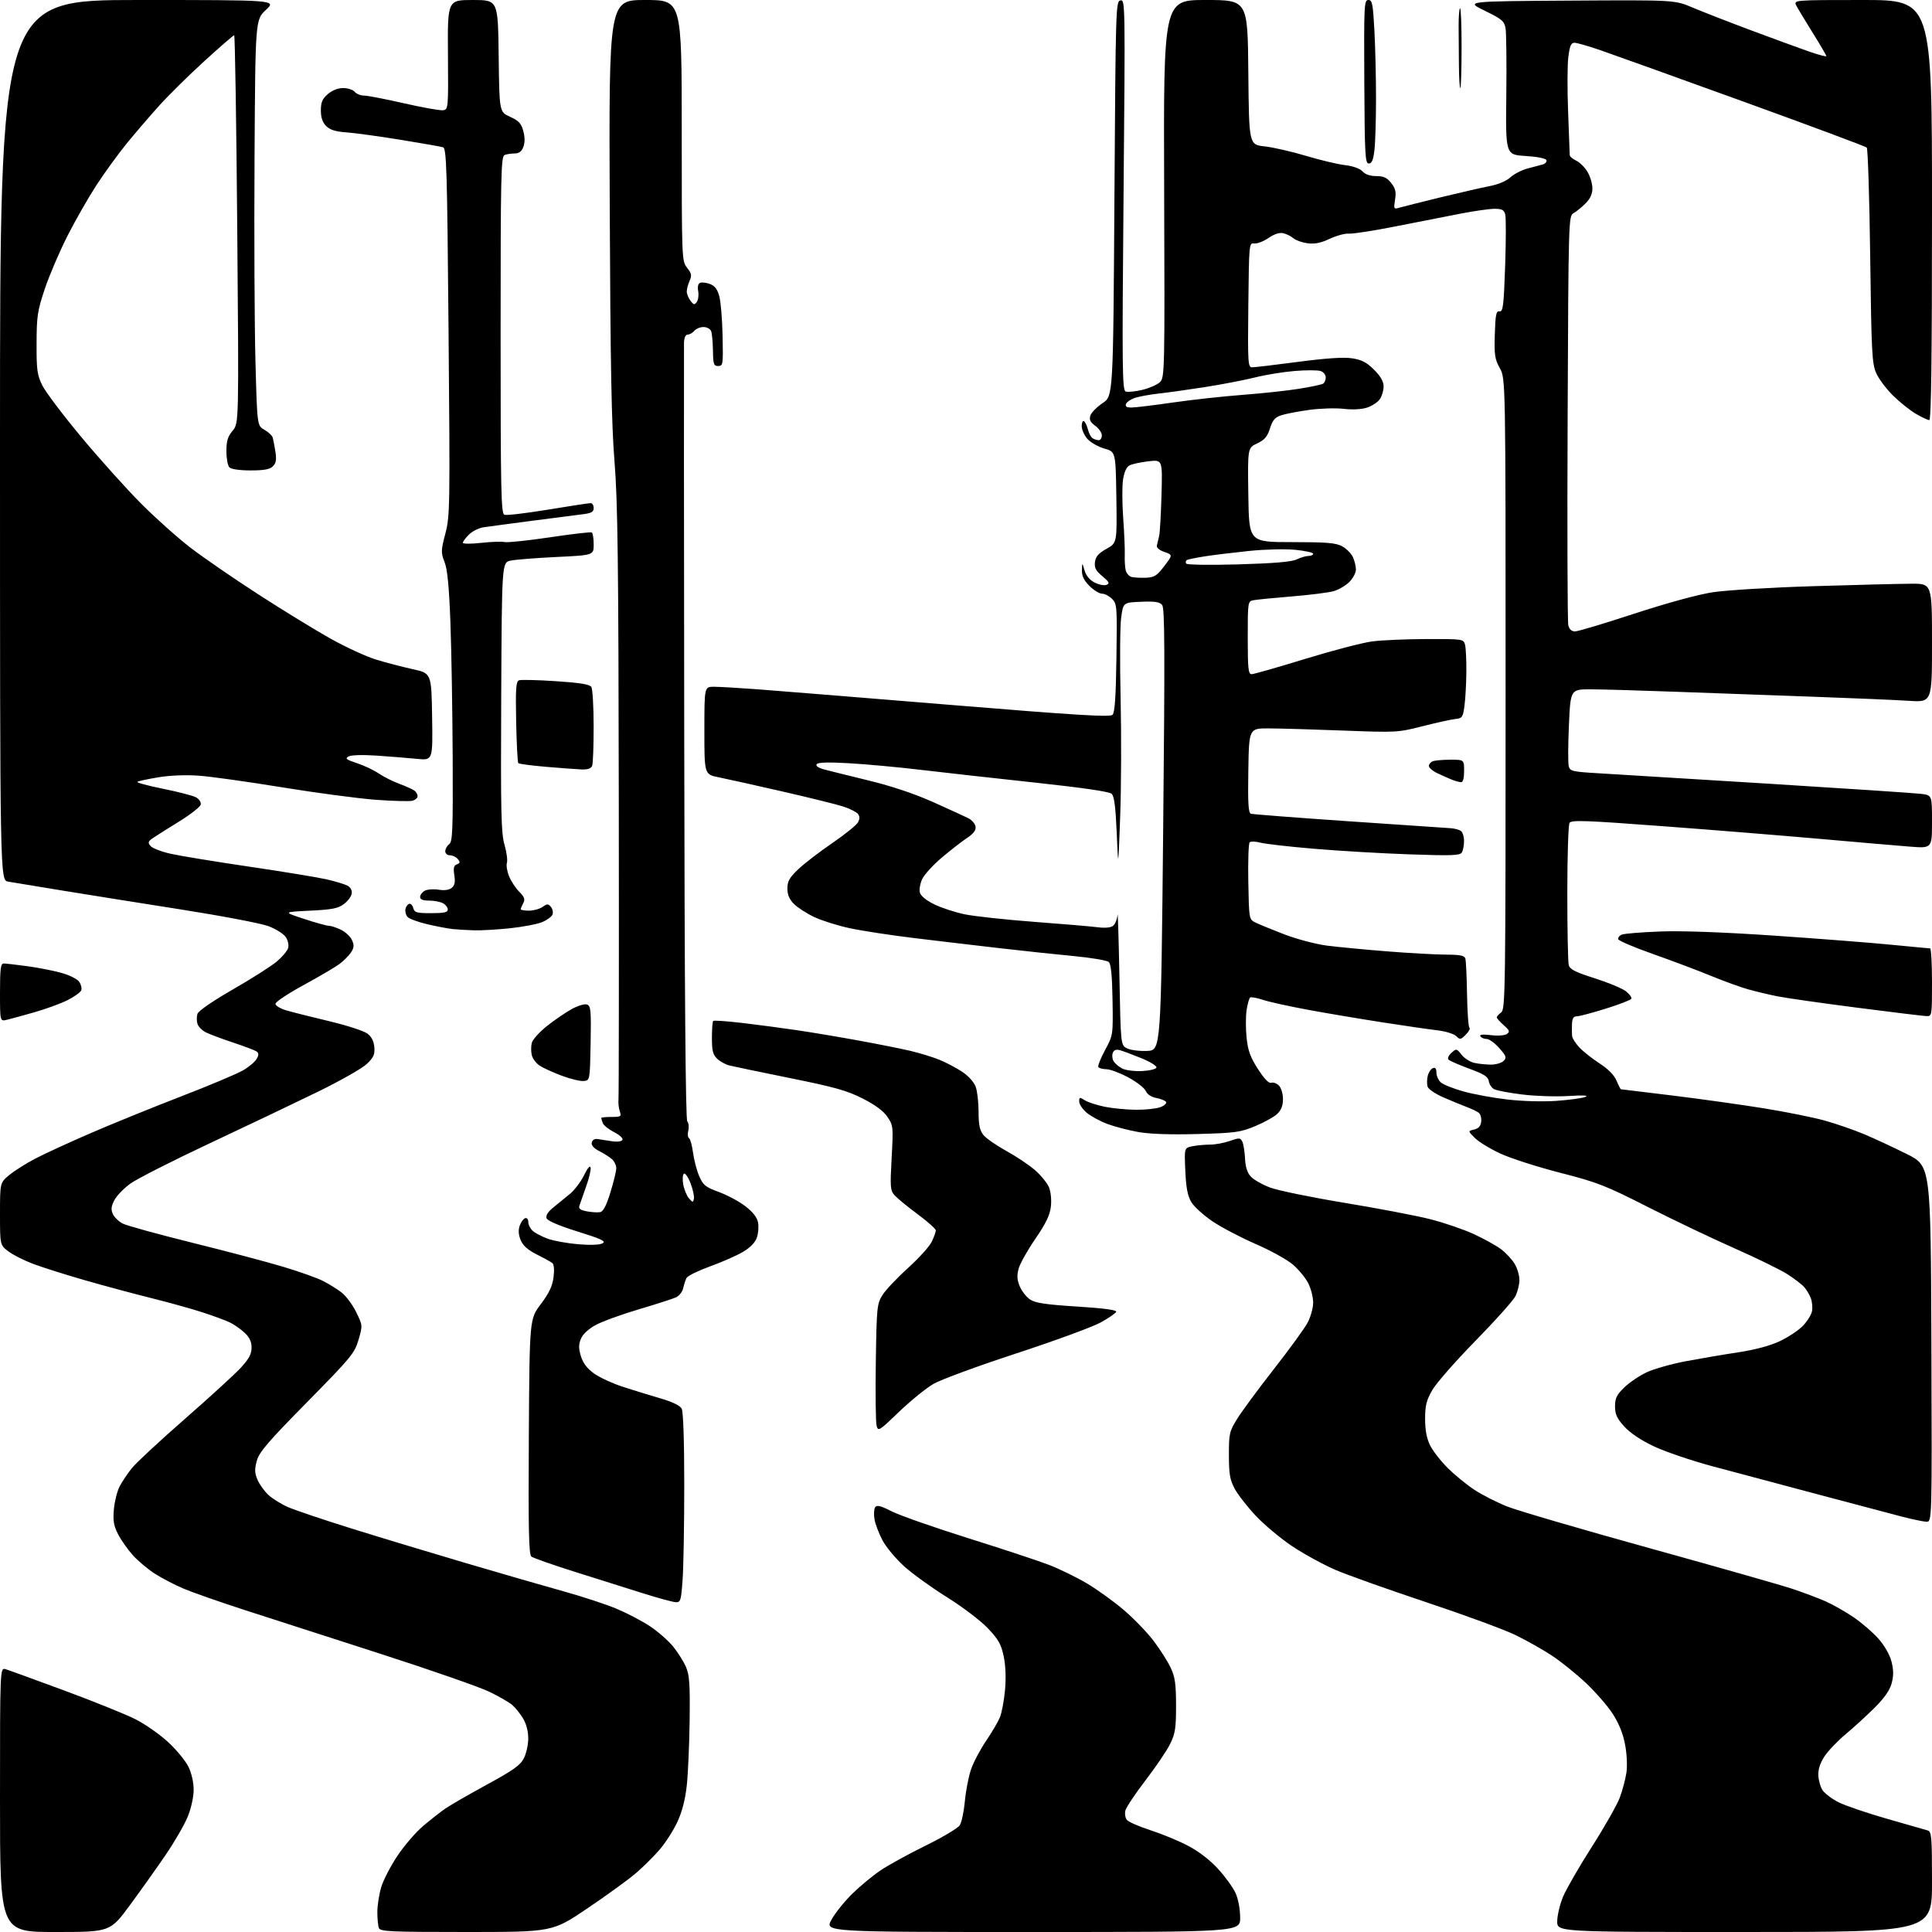 <?xml version="1.0" encoding="UTF-8" standalone="no"?>
<svg 
  version="1.1" 
  xmlns="http://www.w3.org/2000/svg" 
  xmlns:xlink="http://www.w3.org/1999/xlink" 
  xmlns:svg="http://www.w3.org/2000/svg"
  xmlns:rdf="http://www.w3.org/1999/02/22-rdf-syntax-ns#"
  xmlns:cc="http://creativecommons.org/ns#"
  xmlns:dc="http://purl.org/dc/elements/1.1/"
  viewBox="0 0 768 768"
  width="768"
  height="768"
>
<style>svg {background-color: white; }</style>"
<path stroke="none" fill="black" fill-rule="evenodd" d="M21.89,768.00C0.00,768.00 0.00,768.00 0.00,715.43C0.00,662.87 0.00,662.87 2.25,663.54C3.49,663.91 14.02,667.74 25.67,672.05C37.31,676.36 49.98,681.47 53.82,683.41C57.66,685.35 63.52,689.44 66.84,692.51C70.15,695.58 73.80,700.01 74.93,702.36C76.18,704.95 76.99,708.58 76.98,711.57C76.96,714.41 75.95,718.93 74.59,722.24C73.29,725.40 69.39,732.15 65.92,737.24C62.45,742.33 56.05,751.34 51.70,757.25C43.78,768.00 43.78,768.00 21.89,768.00zM185.40,768.00C155.15,768.00 151.14,767.82 150.61,766.42C150.27,765.55 150.00,762.70 150.00,760.10C150.00,757.49 150.69,753.05 151.52,750.23C152.36,747.40 155.28,741.76 158.00,737.69C160.73,733.61 165.33,728.28 168.23,725.83C171.13,723.39 175.06,720.30 176.97,718.97C178.88,717.64 186.30,713.36 193.47,709.46C204.04,703.70 206.83,701.72 208.25,698.93C209.21,697.04 210.00,693.48 209.99,691.00C209.99,688.21 209.20,685.21 207.92,683.10C206.78,681.22 204.87,678.84 203.67,677.79C202.48,676.74 198.35,674.36 194.50,672.49C190.65,670.63 171.30,663.88 151.50,657.50C131.70,651.13 107.40,643.29 97.50,640.09C87.60,636.88 76.60,633.04 73.05,631.54C69.50,630.04 64.33,627.35 61.55,625.57C58.77,623.78 54.83,620.47 52.79,618.21C50.75,615.94 48.11,612.18 46.92,609.85C45.19,606.46 44.86,604.47 45.27,599.96C45.55,596.86 46.57,592.79 47.54,590.91C48.52,589.04 50.70,585.76 52.40,583.63C54.11,581.50 63.60,572.68 73.50,564.03C83.40,555.38 93.41,546.22 95.75,543.67C98.98,540.16 100.00,538.24 100.00,535.71C100.00,533.36 99.19,531.61 97.25,529.80C95.74,528.39 93.15,526.56 91.50,525.75C89.85,524.94 84.90,523.10 80.50,521.68C76.10,520.25 66.88,517.68 60.00,515.98C53.12,514.27 41.24,511.07 33.59,508.87C25.94,506.67 16.74,503.76 13.15,502.40C9.56,501.05 5.13,498.81 3.31,497.42C0.00,494.90 0.00,494.90 0.00,482.52C0.00,470.15 0.00,470.15 3.71,467.08C5.76,465.40 10.37,462.48 13.96,460.60C17.56,458.71 27.47,454.15 36.00,450.46C44.53,446.77 60.70,440.20 71.94,435.86C83.19,431.52 94.31,426.83 96.67,425.45C99.03,424.07 101.47,421.99 102.08,420.84C102.95,419.22 102.90,418.55 101.85,417.89C101.11,417.42 96.90,415.84 92.50,414.38C88.10,412.92 83.29,411.12 81.82,410.37C80.35,409.63 78.85,408.12 78.50,407.01C78.15,405.90 78.15,404.11 78.49,403.03C78.86,401.85 84.51,397.96 92.64,393.28C100.08,389.00 107.90,384.02 110.02,382.22C112.15,380.42 114.17,378.03 114.52,376.92C114.89,375.76 114.51,373.89 113.61,372.53C112.76,371.23 109.64,369.26 106.67,368.15C103.71,367.04 88.06,364.06 71.89,361.52C55.73,358.98 34.40,355.58 24.50,353.96C14.60,352.33 5.04,350.76 3.25,350.46C0.00,349.91 0.00,349.91 0.00,174.95C0.00,0.00 0.00,0.00 54.96,-0.00C109.92,-0.00 109.92,-0.00 105.71,3.93C101.50,7.86 101.50,7.86 101.18,63.18C101.00,93.60 101.17,129.91 101.55,143.86C102.23,169.23 102.23,169.23 105.12,170.86C106.71,171.76 108.20,173.18 108.43,174.00C108.66,174.82 109.14,177.35 109.49,179.61C109.97,182.72 109.73,184.13 108.49,185.36C107.28,186.58 104.99,187.00 99.63,187.00C95.34,187.00 91.91,186.51 91.20,185.80C90.54,185.14 90.00,182.25 90.00,179.38C90.00,175.28 90.53,173.52 92.48,171.21C94.96,168.26 94.96,168.26 94.31,91.13C93.96,48.71 93.41,14.01 93.09,14.01C92.76,14.02 87.45,18.63 81.27,24.26C75.09,29.89 66.99,37.88 63.27,42.01C59.55,46.14 53.75,52.89 50.39,57.01C47.03,61.13 41.64,68.55 38.41,73.50C35.18,78.45 29.95,87.60 26.79,93.83C23.63,100.07 19.58,109.52 17.81,114.83C14.89,123.54 14.57,125.69 14.54,136.50C14.50,147.06 14.78,149.06 16.81,153.19C18.08,155.77 25.05,165.00 32.29,173.69C39.54,182.39 50.20,194.26 55.98,200.07C61.77,205.89 70.63,213.81 75.67,217.68C80.71,221.56 92.86,229.92 102.67,236.26C112.48,242.60 125.45,250.55 131.50,253.93C137.55,257.30 145.65,261.03 149.50,262.20C153.35,263.38 159.87,265.08 164.00,265.99C171.50,267.63 171.50,267.63 171.77,284.95C172.05,302.28 172.05,302.28 165.77,301.66C162.32,301.32 155.18,300.74 149.91,300.38C144.15,299.99 139.60,300.12 138.55,300.71C137.08,301.53 137.64,301.98 141.86,303.36C144.66,304.27 148.55,306.11 150.51,307.44C152.48,308.78 156.20,310.65 158.79,311.60C161.38,312.56 164.06,313.77 164.75,314.29C165.44,314.82 166.00,315.81 166.00,316.51C166.00,317.20 165.06,318.01 163.92,318.31C162.77,318.61 156.13,318.43 149.17,317.91C142.20,317.38 125.47,315.15 112.00,312.95C98.53,310.75 83.67,308.67 79.00,308.34C73.89,307.98 67.50,308.23 63.00,308.98C58.87,309.67 55.09,310.47 54.60,310.77C54.10,311.06 58.63,312.30 64.66,313.52C70.69,314.73 76.64,316.27 77.87,316.93C79.14,317.61 79.98,318.87 79.80,319.81C79.62,320.73 75.66,323.83 70.99,326.70C66.32,329.56 61.61,332.55 60.52,333.32C58.86,334.51 58.75,334.99 59.84,336.30C60.55,337.17 64.14,338.55 67.82,339.38C71.49,340.21 85.53,342.51 99.00,344.50C112.47,346.48 126.34,348.76 129.82,349.55C133.29,350.35 137.03,351.48 138.13,352.07C139.35,352.72 140.00,353.94 139.81,355.22C139.64,356.36 138.23,358.24 136.68,359.40C134.36,361.12 131.95,361.59 123.18,362.01C112.50,362.53 112.50,362.53 120.80,365.26C125.37,366.77 129.80,368.00 130.65,368.00C131.50,368.00 133.67,368.70 135.46,369.55C137.25,370.40 139.25,372.25 139.90,373.67C140.84,375.75 140.77,376.70 139.53,378.60C138.68,379.89 136.60,381.97 134.92,383.22C133.23,384.48 126.82,388.24 120.67,391.59C114.53,394.93 109.50,398.29 109.50,399.04C109.50,399.79 111.50,400.98 114.00,401.70C116.47,402.41 124.12,404.33 130.98,405.97C137.84,407.61 144.59,409.79 145.98,410.83C147.69,412.09 148.60,413.85 148.80,416.25C149.05,419.17 148.53,420.35 145.80,422.95C143.99,424.68 135.30,429.62 126.50,433.92C117.70,438.22 98.35,447.45 83.50,454.42C68.65,461.39 54.38,468.64 51.78,470.53C49.19,472.42 46.33,475.39 45.44,477.12C44.19,479.54 44.05,480.82 44.86,482.59C45.44,483.86 47.20,485.57 48.77,486.38C50.34,487.19 62.85,490.64 76.56,494.04C90.28,497.44 106.61,501.76 112.86,503.65C119.12,505.53 126.09,508.02 128.36,509.18C130.64,510.34 133.95,512.39 135.73,513.74C137.50,515.09 140.13,518.60 141.56,521.54C144.17,526.86 144.17,526.90 142.52,532.59C140.97,537.92 139.62,539.55 122.03,557.42C106.40,573.30 103.01,577.25 102.07,580.73C101.17,584.07 101.23,585.60 102.35,588.21C103.12,590.02 105.05,592.71 106.63,594.20C108.21,595.68 111.70,597.87 114.40,599.06C117.09,600.25 128.34,604.05 139.40,607.50C150.45,610.95 170.97,617.16 185.00,621.30C199.03,625.43 216.57,630.51 224.00,632.57C231.43,634.63 240.91,637.75 245.09,639.50C249.26,641.25 255.24,644.38 258.37,646.45C261.50,648.53 265.61,652.13 267.51,654.44C269.40,656.76 271.72,660.42 272.66,662.58C274.08,665.85 274.32,669.39 274.14,684.00C274.02,693.62 273.50,705.28 272.99,709.89C272.37,715.49 271.11,720.31 269.20,724.39C267.62,727.75 264.45,732.68 262.14,735.34C259.83,738.01 255.59,742.21 252.72,744.67C249.85,747.14 241.22,753.39 233.54,758.58C219.59,768.00 219.59,768.00 185.40,768.00zM410.44,768.00C327.88,768.00 327.88,768.00 330.52,763.13C331.98,760.46 335.72,755.79 338.84,752.75C341.95,749.72 346.98,745.56 350.00,743.52C353.02,741.47 361.05,737.06 367.84,733.72C374.63,730.38 380.78,726.72 381.52,725.58C382.26,724.43 383.17,720.12 383.55,716.00C383.93,711.88 385.03,706.19 386.00,703.37C386.97,700.54 389.65,695.46 391.96,692.06C394.26,688.67 396.74,684.46 397.47,682.70C398.20,680.94 399.12,676.08 399.50,671.90C399.95,667.09 399.76,662.18 399.00,658.48C397.99,653.65 396.92,651.73 392.70,647.27C389.85,644.27 382.68,638.81 376.46,634.93C370.33,631.10 362.64,625.56 359.38,622.60C356.12,619.65 352.28,615.05 350.84,612.37C349.41,609.69 347.97,605.92 347.64,604.00C347.30,602.08 347.41,599.91 347.86,599.19C348.52,598.16 349.96,598.51 354.60,600.84C357.84,602.47 371.52,607.26 385.00,611.49C398.48,615.72 412.88,620.48 417.00,622.07C421.12,623.66 427.88,626.96 432.00,629.39C436.12,631.83 442.76,636.61 446.73,640.00C450.71,643.40 456.06,648.95 458.63,652.34C461.19,655.73 464.23,660.52 465.39,663.00C467.11,666.67 467.49,669.43 467.50,678.00C467.50,687.06 467.17,689.16 465.11,693.31C463.80,695.96 459.40,702.46 455.33,707.75C451.27,713.05 447.68,718.42 447.36,719.70C447.04,720.98 447.31,722.67 447.97,723.46C448.63,724.26 452.84,726.09 457.33,727.54C461.82,728.99 468.55,731.77 472.27,733.72C476.50,735.94 480.98,739.38 484.18,742.89C487.01,745.97 490.14,750.30 491.14,752.50C492.21,754.85 492.97,758.87 492.98,762.25C493.00,768.00 493.00,768.00 410.44,768.00zM693.50,768.00C619.00,768.00 619.00,768.00 619.02,763.75C619.04,761.41 620.07,757.02 621.33,754.00C622.58,750.98 627.73,742.05 632.76,734.17C637.80,726.29 642.79,717.50 643.87,714.63C644.94,711.77 646.13,707.30 646.52,704.71C646.93,701.98 646.71,697.26 645.99,693.47C645.17,689.11 643.53,685.04 641.05,681.22C639.00,678.07 634.20,672.56 630.37,668.96C626.55,665.37 620.51,660.51 616.96,658.16C613.41,655.82 606.90,652.14 602.50,649.99C598.10,647.84 582.12,641.96 567.00,636.92C551.88,631.89 535.60,626.09 530.84,624.04C526.07,621.98 518.38,617.77 513.73,614.69C509.09,611.60 502.53,606.11 499.15,602.50C495.77,598.89 492.00,594.04 490.76,591.72C488.91,588.24 488.51,585.91 488.51,578.41C488.50,569.83 488.69,569.02 491.86,563.91C493.71,560.94 500.24,552.09 506.36,544.26C512.49,536.43 518.51,528.15 519.75,525.86C520.99,523.56 522.00,519.94 522.00,517.80C522.00,515.67 521.12,512.19 520.03,510.07C518.95,507.95 516.20,504.62 513.92,502.67C511.64,500.71 504.99,497.04 499.14,494.51C493.29,491.97 485.57,487.92 482.00,485.51C478.43,483.10 474.62,479.63 473.54,477.81C472.10,475.37 471.47,472.10 471.18,465.40C470.77,456.30 470.77,456.30 474.01,455.65C475.79,455.29 478.94,455.00 481.00,455.00C483.06,455.00 486.60,454.35 488.86,453.55C492.62,452.22 493.06,452.25 493.83,453.80C494.29,454.73 494.78,457.75 494.92,460.50C495.08,463.94 495.81,466.20 497.25,467.74C498.39,468.97 501.84,470.93 504.91,472.08C507.99,473.24 521.30,475.97 534.50,478.15C547.70,480.33 562.99,483.24 568.48,484.63C573.97,486.02 581.81,488.70 585.91,490.59C590.00,492.49 594.89,495.20 596.76,496.63C598.64,498.06 601.03,500.64 602.08,502.37C603.13,504.09 603.99,506.98 604.00,508.80C604.00,510.61 603.26,513.54 602.37,515.30C601.47,517.06 594.34,525.02 586.52,533.00C578.70,540.98 571.00,549.75 569.41,552.50C567.02,556.62 566.51,558.65 566.50,564.00C566.50,568.44 567.12,571.77 568.46,574.50C569.54,576.70 572.69,580.76 575.46,583.52C578.23,586.28 583.01,590.19 586.09,592.22C589.16,594.24 595.05,597.23 599.17,598.87C603.28,600.50 628.73,607.95 655.71,615.42C682.69,622.89 708.30,630.18 712.63,631.63C716.96,633.08 722.83,635.29 725.67,636.54C728.52,637.80 733.53,640.64 736.80,642.86C740.07,645.08 744.55,648.95 746.75,651.46C749.17,654.20 751.22,657.82 751.91,660.55C752.75,663.88 752.76,666.18 751.96,669.15C751.21,671.92 749.06,675.00 745.18,678.86C742.06,681.97 736.89,686.70 733.69,689.36C730.50,692.03 726.72,695.98 725.28,698.15C723.57,700.74 722.73,703.31 722.81,705.68C722.89,707.66 723.64,710.33 724.49,711.63C725.34,712.92 728.20,715.08 730.84,716.42C733.48,717.76 742.13,720.71 750.07,722.98C758.01,725.25 765.29,727.34 766.25,727.62C767.84,728.09 768.00,729.95 768.00,748.07C768.00,768.00 768.00,768.00 693.50,768.00zM268.60,636.90C267.45,636.84 261.55,635.24 255.50,633.33C249.45,631.43 237.30,627.60 228.50,624.82C219.70,622.05 211.92,619.31 211.22,618.74C210.21,617.92 210.00,607.98 210.22,571.03C210.50,524.34 210.50,524.34 214.96,518.44C218.26,514.06 219.58,511.29 220.03,507.74C220.41,504.79 220.23,502.62 219.57,502.09C218.98,501.62 216.20,500.08 213.39,498.68C209.83,496.88 207.90,495.16 206.98,492.96C206.10,490.83 205.97,488.98 206.59,487.24C207.09,485.82 208.06,484.48 208.75,484.25C209.46,484.01 210.00,484.66 210.00,485.76C210.00,486.82 210.81,488.42 211.80,489.32C212.79,490.21 215.52,491.63 217.88,492.46C220.23,493.29 225.65,494.26 229.93,494.61C234.63,495.01 238.43,494.86 239.53,494.24C241.01,493.41 239.15,492.53 229.63,489.56C222.29,487.27 217.67,485.30 217.28,484.29C216.88,483.23 217.74,481.80 219.82,480.09C221.55,478.67 224.52,476.25 226.41,474.71C228.31,473.18 230.89,469.81 232.15,467.21C233.56,464.31 234.57,463.13 234.78,464.13C234.96,465.03 234.16,468.41 233.00,471.63C231.85,474.86 230.66,478.26 230.35,479.19C229.93,480.48 230.60,481.02 233.30,481.53C235.23,481.89 237.60,482.03 238.57,481.84C239.80,481.60 241.04,479.23 242.65,474.00C243.92,469.88 244.97,465.56 244.98,464.40C244.99,463.25 244.21,461.62 243.25,460.78C242.29,459.93 240.01,458.49 238.19,457.56C236.03,456.47 235.00,455.29 235.23,454.19C235.44,453.17 236.35,452.61 237.54,452.78C238.62,452.93 241.13,453.32 243.12,453.64C245.26,453.99 247.01,453.79 247.41,453.15C247.79,452.54 246.40,451.22 244.16,450.08C242.01,448.98 239.97,447.35 239.62,446.46C239.28,445.57 239.00,444.65 239.00,444.42C239.00,444.19 240.83,444.00 243.07,444.00C246.85,444.00 247.08,443.84 246.37,441.75C245.94,440.51 245.72,438.38 245.86,437.00C246.00,435.62 246.06,382.30 245.98,318.50C245.86,223.34 245.55,199.09 244.28,183.50C243.09,168.93 242.64,145.32 242.38,82.25C242.04,0.00 242.04,0.00 256.52,0.00C271.00,0.00 271.00,0.00 271.00,51.87C271.00,103.26 271.02,103.75 273.13,106.44C274.91,108.70 275.07,109.54 274.13,111.62C273.51,112.98 273.00,114.89 273.00,115.86C273.00,116.82 273.67,118.49 274.48,119.56C275.77,121.24 276.10,121.30 277.01,120.00C277.58,119.17 277.82,117.25 277.54,115.71C277.22,113.94 277.51,112.74 278.34,112.42C279.07,112.14 280.84,112.37 282.28,112.92C284.14,113.62 285.20,115.04 285.94,117.78C286.52,119.91 287.10,127.02 287.24,133.58C287.49,144.92 287.40,145.50 285.50,145.50C283.73,145.50 283.49,144.80 283.41,139.39C283.36,136.03 283.04,132.55 282.69,131.64C282.35,130.74 280.98,130.00 279.65,130.00C278.33,130.00 276.68,130.67 276.00,131.50C275.32,132.32 274.14,133.00 273.38,133.00C272.51,133.00 271.96,134.21 271.90,136.25C271.84,138.04 271.88,208.12 271.99,292.00C272.12,394.09 272.52,444.91 273.20,445.74C273.76,446.42 273.95,448.08 273.61,449.43C273.27,450.77 273.40,452.13 273.90,452.44C274.40,452.75 275.12,455.36 275.50,458.25C275.89,461.14 276.99,465.33 277.96,467.57C279.51,471.14 280.46,471.90 285.72,473.82C289.02,475.02 293.75,477.55 296.22,479.44C299.21,481.72 300.93,483.90 301.33,485.89C301.66,487.55 301.45,490.28 300.86,491.97C300.16,493.97 298.21,495.97 295.24,497.70C292.74,499.17 286.87,501.75 282.20,503.43C277.53,505.12 273.35,507.18 272.91,508.00C272.48,508.82 271.88,510.66 271.58,512.08C271.29,513.50 269.99,515.14 268.69,515.73C267.39,516.32 260.74,518.46 253.91,520.48C247.09,522.50 239.39,525.30 236.82,526.70C233.92,528.27 231.68,530.35 230.93,532.17C229.98,534.45 229.98,535.99 230.91,539.08C231.73,541.82 233.35,543.96 236.12,545.97C238.33,547.57 243.59,549.99 247.82,551.35C252.04,552.71 258.75,554.77 262.73,555.93C267.29,557.27 270.33,558.75 270.98,559.96C271.61,561.13 272.00,572.81 272.00,590.28C272.00,605.91 271.71,622.81 271.35,627.85C270.75,636.32 270.54,636.99 268.60,636.90zM765.76,604.91C764.52,604.86 760.12,603.94 756.00,602.87C751.88,601.79 736.58,597.75 722.00,593.87C707.42,590.00 688.75,585.02 680.50,582.80C672.25,580.58 661.86,577.04 657.41,574.93C652.27,572.50 647.99,569.62 645.66,567.05C642.75,563.82 642.00,562.19 642.00,559.05C642.00,555.81 642.66,554.45 645.65,551.55C647.66,549.60 651.65,546.89 654.51,545.54C657.37,544.19 664.39,542.20 670.10,541.12C675.82,540.04 685.21,538.44 690.97,537.57C697.67,536.55 703.62,534.96 707.47,533.15C710.79,531.59 714.92,528.85 716.65,527.07C718.38,525.28 720.03,522.65 720.30,521.21C720.57,519.78 720.36,517.45 719.83,516.05C719.30,514.65 718.10,512.65 717.18,511.61C716.26,510.56 713.25,508.27 710.50,506.50C707.75,504.74 698.30,500.12 689.50,496.23C680.70,492.34 665.17,484.94 655.00,479.77C638.20,471.24 635.00,469.99 620.21,466.20C611.25,463.90 600.58,460.48 596.49,458.59C592.41,456.71 587.82,453.91 586.29,452.38C583.50,449.59 583.50,449.59 586.00,449.01C587.74,448.60 588.59,447.64 588.80,445.87C588.97,444.47 588.52,442.88 587.80,442.33C587.09,441.78 584.92,440.75 583.00,440.03C581.08,439.31 576.93,437.60 573.78,436.23C570.63,434.87 567.80,432.95 567.49,431.96C567.18,430.98 567.20,429.04 567.55,427.66C567.90,426.28 568.81,424.90 569.59,424.60C570.55,424.23 571.00,424.80 571.00,426.38C571.00,427.65 571.79,429.40 572.75,430.27C573.71,431.14 577.78,432.76 581.79,433.88C585.80,434.99 593.67,436.43 599.27,437.08C605.12,437.76 613.37,437.99 618.69,437.61C623.76,437.26 628.95,436.55 630.21,436.04C631.73,435.43 629.46,435.31 623.50,435.68C618.55,435.99 610.28,435.72 605.12,435.08C599.95,434.45 594.92,433.49 593.94,432.97C592.95,432.44 592.00,431.01 591.82,429.78C591.57,428.03 589.95,426.99 584.11,424.84C580.04,423.34 576.32,421.72 575.83,421.23C575.33,420.73 575.80,419.58 576.97,418.53C578.93,416.76 579.04,416.77 581.00,419.28C582.11,420.69 584.41,422.15 586.11,422.52C587.80,422.90 590.77,423.20 592.71,423.20C594.64,423.20 596.89,422.54 597.70,421.73C598.99,420.44 598.78,419.82 595.98,416.63C594.23,414.63 591.97,413.00 590.96,413.00C589.94,413.00 588.83,412.53 588.47,411.95C588.04,411.25 589.42,411.10 592.66,411.49C595.45,411.83 598.14,411.63 599.00,411.02C600.28,410.12 600.09,409.60 597.75,407.53C596.24,406.19 595.00,404.79 595.00,404.41C595.00,404.03 595.79,403.14 596.75,402.44C598.40,401.23 598.50,394.04 598.50,275.83C598.50,150.50 598.50,150.50 596.21,146.37C594.20,142.75 593.96,141.08 594.21,132.87C594.46,124.96 594.75,123.54 596.09,123.76C597.48,123.98 597.76,121.68 598.32,105.76C598.66,95.72 598.68,86.49 598.36,85.25C597.88,83.44 597.06,83.00 594.13,83.00C592.14,83.00 586.00,83.87 580.50,84.94C575.00,86.01 563.40,88.28 554.72,90.00C546.04,91.72 537.72,93.01 536.22,92.87C534.72,92.73 531.30,93.66 528.60,94.92C525.05,96.59 522.63,97.08 519.78,96.70C517.61,96.41 515.09,95.52 514.17,94.73C513.25,93.93 511.46,93.03 510.18,92.72C508.66,92.34 506.63,92.99 504.25,94.61C502.26,95.96 499.70,96.94 498.56,96.78C496.53,96.50 496.50,96.89 496.23,121.25C495.98,144.34 496.08,146.00 497.73,146.01C498.70,146.02 506.93,145.05 516.00,143.85C527.18,142.38 534.10,141.92 537.46,142.43C541.32,143.02 543.27,144.03 546.21,146.98C548.85,149.62 550.00,151.64 550.00,153.66C550.00,155.25 549.32,157.52 548.50,158.70C547.67,159.88 545.40,161.37 543.45,162.02C541.27,162.74 537.69,162.93 534.13,162.52C530.95,162.15 524.79,162.34 520.43,162.94C516.07,163.54 511.07,164.50 509.33,165.07C506.83,165.88 505.88,166.99 504.83,170.30C503.78,173.60 502.69,174.87 499.73,176.27C495.96,178.04 495.96,178.04 496.23,196.77C496.50,215.50 496.50,215.50 513.50,215.50C527.52,215.50 531.04,215.79 533.56,217.18C535.24,218.10 537.15,220.03 537.81,221.47C538.46,222.91 539.00,225.14 539.00,226.41C539.00,227.68 537.82,229.91 536.38,231.35C534.93,232.79 532.12,234.44 530.13,235.00C528.13,235.57 520.65,236.51 513.50,237.09C506.35,237.68 499.49,238.35 498.25,238.60C496.04,239.03 496.00,239.30 496.00,253.52C496.00,265.84 496.23,268.00 497.53,268.00C498.37,268.00 507.93,265.27 518.77,261.94C529.62,258.61 541.64,255.47 545.49,254.97C549.35,254.47 559.09,254.05 567.13,254.03C581.48,254.00 581.78,254.04 582.37,256.25C582.70,257.49 582.94,262.32 582.90,267.00C582.86,271.68 582.53,277.75 582.16,280.50C581.55,285.14 581.29,285.52 578.50,285.82C576.85,285.99 571.00,287.28 565.50,288.68C555.69,291.18 555.10,291.22 534.00,290.41C522.17,289.96 508.90,289.57 504.50,289.55C496.50,289.50 496.50,289.50 496.23,306.27C496.01,319.17 496.25,323.14 497.23,323.47C497.93,323.70 515.38,325.04 536.00,326.46C556.62,327.87 574.85,329.11 576.50,329.21C578.15,329.31 580.06,329.81 580.75,330.32C581.44,330.83 581.99,332.65 581.98,334.37C581.98,336.09 581.57,338.13 581.08,338.91C580.34,340.08 576.86,340.20 560.34,339.62C549.43,339.25 532.40,338.25 522.50,337.41C512.60,336.58 502.94,335.48 501.03,334.97C499.12,334.46 497.20,334.40 496.75,334.85C496.31,335.29 496.07,342.35 496.22,350.54C496.50,365.29 496.52,365.44 499.00,366.69C500.38,367.38 505.55,369.50 510.50,371.41C515.50,373.33 523.06,375.32 527.50,375.90C531.90,376.46 542.70,377.49 551.50,378.19C560.30,378.89 570.77,379.46 574.76,379.48C580.33,379.49 582.13,379.85 582.49,381.00C582.75,381.82 583.06,388.26 583.17,395.31C583.29,402.35 583.72,408.33 584.13,408.58C584.55,408.84 583.90,410.05 582.69,411.27C580.67,413.32 580.37,413.37 578.88,411.88C577.98,410.98 574.64,409.95 571.38,409.57C568.15,409.19 558.30,407.76 549.50,406.39C540.70,405.03 527.42,402.79 520.00,401.42C512.58,400.05 504.53,398.28 502.13,397.48C499.72,396.69 497.41,396.25 496.99,396.51C496.57,396.76 495.92,399.04 495.54,401.56C495.17,404.08 495.17,409.05 495.55,412.60C496.09,417.69 497.05,420.32 500.09,425.01C502.59,428.89 504.42,430.78 505.34,430.42C506.11,430.13 507.48,430.62 508.37,431.51C509.30,432.44 510.00,434.76 510.00,436.90C510.00,439.52 509.31,441.30 507.70,442.82C506.43,444.01 502.49,446.19 498.95,447.66C493.07,450.11 491.06,450.38 476.04,450.79C465.36,451.09 457.11,450.81 452.54,450.00C448.67,449.32 443.13,447.88 440.23,446.80C437.34,445.72 433.63,443.71 431.98,442.33C430.34,440.95 429.00,438.95 429.00,437.89C429.00,436.12 429.20,436.08 431.25,437.39C432.49,438.17 436.05,439.33 439.17,439.96C442.29,440.59 447.91,441.13 451.67,441.15C455.43,441.17 459.76,440.70 461.31,440.10C462.86,439.50 463.85,438.57 463.53,438.04C463.20,437.51 461.46,436.80 459.67,436.47C457.66,436.09 456.04,435.02 455.46,433.68C454.93,432.48 451.80,430.05 448.50,428.28C445.20,426.51 441.29,425.04 439.81,425.03C438.33,425.01 436.89,424.63 436.61,424.17C436.32,423.71 437.53,420.68 439.28,417.42C442.47,411.50 442.47,411.50 442.25,397.55C442.10,387.84 441.64,383.24 440.76,382.42C440.07,381.78 433.88,380.72 427.00,380.07C420.12,379.42 406.85,378.01 397.50,376.93C388.15,375.85 372.85,374.05 363.50,372.91C354.15,371.78 342.59,370.01 337.81,368.98C333.03,367.96 326.67,365.96 323.68,364.54C320.69,363.13 317.06,360.79 315.62,359.35C313.78,357.51 313.00,355.67 313.00,353.19C313.00,350.33 313.82,348.88 317.27,345.58C319.62,343.34 325.69,338.67 330.76,335.20C335.83,331.74 340.47,328.00 341.06,326.89C341.84,325.43 341.82,324.49 340.99,323.49C340.36,322.73 337.74,321.43 335.17,320.60C332.60,319.76 321.73,317.07 311.00,314.62C300.27,312.16 288.91,309.63 285.75,309.00C280.00,307.86 280.00,307.86 280.00,290.43C280.00,273.00 280.00,273.00 283.80,273.00C285.89,273.00 293.65,273.45 301.05,274.00C308.45,274.55 342.96,277.34 377.75,280.20C428.20,284.34 441.26,285.14 442.25,284.15C443.15,283.25 443.59,276.91 443.80,261.51C444.10,241.04 444.02,240.02 442.05,238.05C440.92,236.92 439.13,236.00 438.08,236.00C437.02,236.00 434.77,234.62 433.08,232.92C430.86,230.71 430.03,228.96 430.09,226.67C430.18,223.50 430.18,223.50 431.12,226.74C431.71,228.80 433.16,230.55 435.12,231.56C436.80,232.43 438.93,232.85 439.84,232.49C441.22,231.94 440.95,231.37 438.20,229.05C435.58,226.85 434.97,225.67 435.27,223.38C435.56,221.22 436.69,219.92 439.85,218.16C444.04,215.83 444.04,215.83 443.77,197.71C443.50,179.59 443.50,179.59 439.00,178.31C436.52,177.60 433.49,175.87 432.25,174.46C431.01,173.04 430.00,170.76 430.00,169.39C430.00,168.01 430.40,167.13 430.89,167.43C431.38,167.73 432.09,169.22 432.47,170.73C432.85,172.24 433.69,173.82 434.33,174.22C434.97,174.63 436.06,174.98 436.75,174.98C437.44,174.99 438.00,174.14 438.00,173.08C438.00,172.03 436.82,170.31 435.38,169.26C433.39,167.81 432.92,166.82 433.44,165.20C433.81,164.02 436.00,161.79 438.31,160.24C442.50,157.42 442.50,157.42 443.00,78.98C443.49,2.71 443.55,0.52 445.41,0.16C447.29,-0.20 447.31,1.30 446.63,77.41C446.02,146.36 446.11,155.10 447.46,155.62C448.29,155.94 451.29,155.65 454.12,154.97C456.95,154.29 460.11,152.89 461.15,151.85C462.97,150.03 463.03,147.33 462.77,74.98C462.50,-0.00 462.50,-0.00 479.23,-0.00C495.97,0.00 495.97,0.00 496.23,28.75C496.50,57.50 496.50,57.50 502.66,58.18C506.05,58.55 513.47,60.25 519.15,61.95C524.83,63.65 531.83,65.32 534.71,65.65C537.92,66.03 540.58,66.99 541.62,68.13C542.70,69.33 544.67,70.00 547.08,70.00C550.01,70.00 551.34,70.62 553.02,72.75C554.73,74.93 555.05,76.30 554.56,79.37C553.97,83.05 554.05,83.22 556.22,82.57C557.47,82.20 564.80,80.36 572.50,78.48C580.20,76.61 589.05,74.58 592.16,73.98C595.60,73.32 598.84,71.95 600.42,70.48C601.86,69.16 604.93,67.58 607.26,66.98C609.59,66.37 612.31,65.64 613.31,65.36C614.30,65.07 614.94,64.31 614.73,63.67C614.50,62.97 611.16,62.30 606.42,62.00C598.50,61.50 598.50,61.50 598.78,38.00C598.93,25.07 598.80,13.04 598.48,11.26C597.98,8.39 597.04,7.60 590.21,4.26C582.50,0.50 582.50,0.50 624.12,0.24C665.74,-0.02 665.74,-0.02 672.88,3.02C676.81,4.69 687.33,8.79 696.26,12.12C705.19,15.46 715.54,19.24 719.25,20.53C722.96,21.82 726.00,22.62 726.00,22.30C726.00,21.98 723.58,17.84 720.62,13.11C717.66,8.37 714.72,3.49 714.09,2.25C712.93,0.00 712.93,0.00 740.46,0.00C768.00,0.00 768.00,0.00 768.00,83.50C768.00,142.24 767.68,167.00 766.93,167.00C766.34,167.00 763.94,165.88 761.60,164.50C759.25,163.13 755.16,159.87 752.51,157.25C749.85,154.64 746.84,150.62 745.82,148.32C744.15,144.55 743.92,140.13 743.43,101.82C743.13,78.55 742.51,59.12 742.06,58.66C741.60,58.21 719.47,49.95 692.86,40.32C666.26,30.69 640.70,21.51 636.06,19.91C631.42,18.31 626.84,17.00 625.88,17.00C624.52,17.00 623.99,18.22 623.43,22.72C623.04,25.86 623.00,35.65 623.35,44.47C623.69,53.29 623.98,60.99 623.99,61.59C623.99,62.19 625.13,63.19 626.50,63.82C627.88,64.45 629.90,66.43 631.00,68.23C632.10,70.03 632.99,73.00 633.00,74.83C633.00,77.13 632.15,79.00 630.25,80.89C628.74,82.40 626.60,84.13 625.50,84.75C623.53,85.84 623.49,87.08 623.16,165.98C622.97,210.05 623.09,247.21 623.42,248.55C623.82,250.15 624.75,251.00 626.08,251.00C627.21,251.00 637.78,247.84 649.58,243.97C662.47,239.75 674.93,236.35 680.77,235.44C686.21,234.60 703.96,233.53 721.00,233.01C737.77,232.49 755.21,232.06 759.75,232.04C768.00,232.00 768.00,232.00 768.00,255.59C768.00,279.19 768.00,279.19 758.75,278.58C753.66,278.25 736.67,277.53 721.00,276.97C705.33,276.41 680.80,275.52 666.50,275.00C652.20,274.47 636.86,274.03 632.41,274.02C624.31,274.00 624.31,274.00 623.67,288.25C623.32,296.09 623.29,303.45 623.60,304.61C624.11,306.55 625.09,306.78 635.33,307.38C641.47,307.74 671.92,309.61 703.00,311.53C734.08,313.46 761.41,315.28 763.75,315.58C768.00,316.12 768.00,316.12 768.00,326.68C768.00,337.24 768.00,337.24 759.25,336.55C754.44,336.18 738.35,334.79 723.50,333.47C708.65,332.16 680.37,329.87 660.65,328.40C630.22,326.12 624.66,325.92 623.91,327.11C623.43,327.87 623.03,340.43 623.03,355.00C623.03,369.57 623.29,382.46 623.60,383.64C624.06,385.34 626.22,386.44 633.94,388.88C639.31,390.59 644.90,392.92 646.36,394.07C647.82,395.22 648.77,396.56 648.46,397.06C648.16,397.55 643.56,399.32 638.24,400.98C632.93,402.64 627.77,404.00 626.79,404.00C625.46,404.00 624.97,404.84 624.88,407.25C624.82,409.04 624.85,411.18 624.97,412.00C625.08,412.82 626.37,414.80 627.83,416.38C629.30,417.96 632.90,420.81 635.84,422.72C639.30,424.96 641.67,427.37 642.60,429.59C643.39,431.46 644.17,433.00 644.35,433.00C644.52,433.00 653.85,434.13 665.08,435.52C676.31,436.90 692.59,439.19 701.27,440.59C709.94,441.99 720.74,444.17 725.27,445.42C729.79,446.68 736.88,449.12 741.00,450.85C745.12,452.58 752.77,456.14 758.00,458.75C767.50,463.50 767.50,463.50 767.76,534.25C768.01,605.00 768.01,605.00 765.76,604.91zM357.43,561.18C349.35,568.94 349.07,569.11 348.45,566.65C348.10,565.25 347.96,553.84 348.15,541.30C348.48,519.60 348.61,518.32 350.79,514.82C352.04,512.80 356.61,507.96 360.93,504.07C365.24,500.17 369.50,495.46 370.39,493.59C371.27,491.73 372.00,489.71 372.00,489.11C372.00,488.51 368.74,485.59 364.75,482.64C360.76,479.68 356.65,476.31 355.62,475.16C353.90,473.24 353.80,471.95 354.44,460.28C355.12,447.94 355.07,447.38 352.79,444.00C351.22,441.66 347.97,439.24 342.97,436.70C336.76,433.53 331.87,432.16 314.00,428.55C302.18,426.15 291.31,423.89 289.85,423.52C288.39,423.14 286.25,421.95 285.10,420.88C283.40,419.29 283.00,417.73 283.00,412.63C283.00,409.17 283.22,406.11 283.50,405.84C283.77,405.56 289.06,405.93 295.25,406.66C301.44,407.39 311.23,408.69 317.00,409.55C322.77,410.40 333.57,412.21 341.00,413.57C348.43,414.92 357.65,416.76 361.50,417.64C365.35,418.53 370.75,420.18 373.50,421.31C376.25,422.44 380.36,424.62 382.64,426.16C385.09,427.81 387.24,430.25 387.89,432.12C388.50,433.87 389.00,438.32 389.00,442.01C389.00,447.09 389.46,449.32 390.89,451.14C391.94,452.46 396.05,455.33 400.03,457.52C404.01,459.70 409.17,463.16 411.50,465.21C413.83,467.26 416.30,470.30 416.99,471.98C417.72,473.74 418.04,476.98 417.74,479.62C417.35,483.05 415.80,486.27 411.58,492.43C408.47,496.95 405.48,502.28 404.93,504.28C404.18,507.02 404.28,508.75 405.38,511.37C406.18,513.28 408.04,515.64 409.53,516.61C411.60,517.97 415.84,518.60 428.13,519.37C438.51,520.02 443.93,520.74 443.71,521.44C443.53,522.02 440.70,523.96 437.44,525.75C434.17,527.53 419.12,533.05 404.00,538.00C388.88,542.95 374.09,548.39 371.14,550.08C368.19,551.78 362.02,556.77 357.43,561.18zM275.84,476.50C276.03,475.56 275.43,472.80 274.51,470.38C273.59,467.97 272.40,466.25 271.88,466.57C271.36,466.89 271.23,468.81 271.60,470.83C271.96,472.85 272.98,475.34 273.88,476.36C275.38,478.08 275.53,478.09 275.84,476.50zM232.00,429.72C230.62,429.84 226.70,428.89 223.29,427.61C219.87,426.33 215.94,424.54 214.55,423.63C213.17,422.72 211.75,420.86 211.41,419.49C211.06,418.12 211.06,415.91 211.39,414.58C211.72,413.25 214.45,410.22 217.46,407.83C220.46,405.45 224.90,402.42 227.33,401.09C229.82,399.73 232.46,398.96 233.40,399.32C234.85,399.88 235.02,401.74 234.78,414.73C234.50,429.50 234.50,429.50 232.00,429.72zM453.92,425.76C456.90,425.62 459.51,425.00 459.71,424.38C459.91,423.76 457.25,422.10 453.79,420.68C450.33,419.27 446.49,417.83 445.25,417.49C443.65,417.04 442.80,417.36 442.34,418.57C441.98,419.50 442.13,421.00 442.69,421.89C443.24,422.77 444.78,424.07 446.10,424.76C447.42,425.45 450.94,425.90 453.92,425.76zM456.00,417.76C461.50,417.50 461.50,417.50 462.38,329.76C463.09,258.76 463.01,241.72 461.97,240.47C460.99,239.28 459.04,238.99 453.60,239.21C446.50,239.50 446.50,239.50 445.68,245.50C445.22,248.80 445.12,263.23 445.46,277.56C445.79,291.89 445.71,313.04 445.29,324.56C444.52,345.50 444.52,345.50 443.92,331.20C443.48,320.81 442.93,316.53 441.91,315.56C440.99,314.68 430.49,313.15 411.50,311.10C395.55,309.38 375.07,307.10 366.00,306.02C356.93,304.94 344.05,303.76 337.40,303.39C329.01,302.92 325.09,303.05 324.62,303.81C324.20,304.48 325.39,305.29 327.72,305.90C329.80,306.45 337.80,308.43 345.50,310.31C354.47,312.50 363.63,315.57 371.00,318.87C377.32,321.71 383.62,324.59 385.00,325.29C386.38,325.99 387.63,327.49 387.80,328.62C388.01,330.06 386.97,331.42 384.30,333.19C382.21,334.58 377.72,338.08 374.32,340.96C370.91,343.84 367.45,347.65 366.61,349.41C365.77,351.17 365.34,353.60 365.66,354.79C366.01,356.14 368.17,357.92 371.39,359.49C374.22,360.88 379.69,362.66 383.52,363.46C387.36,364.25 399.73,365.59 411.00,366.44C422.27,367.28 433.65,368.25 436.28,368.59C439.40,368.98 441.57,368.77 442.53,367.98C443.34,367.30 444.10,365.35 444.23,363.63C444.35,361.91 444.69,372.86 444.98,387.97C445.50,415.44 445.50,415.44 448.00,416.73C449.39,417.44 452.95,417.90 456.00,417.76zM2.75,405.38C0.00,406.04 0.00,406.04 0.00,394.52C0.00,385.21 0.27,383.00 1.43,383.00C2.21,383.00 6.38,383.47 10.68,384.05C14.98,384.63 21.11,385.82 24.29,386.70C27.52,387.58 30.70,389.16 31.47,390.26C32.23,391.34 32.60,392.87 32.30,393.66C32.00,394.45 29.58,396.19 26.93,397.53C24.28,398.88 18.38,401.04 13.81,402.35C9.24,403.66 4.26,405.02 2.75,405.38zM765.75,403.91C764.51,403.87 752.02,402.35 738.00,400.54C723.98,398.73 709.80,396.71 706.50,396.04C703.20,395.38 698.02,394.14 695.00,393.30C691.98,392.46 685.21,390.01 679.97,387.85C674.72,385.70 664.41,381.81 657.04,379.22C649.68,376.62 643.49,373.99 643.28,373.37C643.08,372.75 643.72,371.92 644.71,371.52C645.69,371.11 652.58,370.56 660.00,370.28C668.60,369.96 684.93,370.55 705.00,371.91C722.33,373.09 743.25,374.71 751.50,375.52C759.75,376.33 766.84,376.99 767.25,377.00C767.66,377.00 768.00,383.07 768.00,390.50C768.00,403.86 767.98,404.00 765.75,403.91zM188.50,369.82C185.75,369.74 181.93,369.52 180.00,369.32C178.07,369.12 173.48,368.25 169.79,367.38C166.10,366.52 162.58,365.20 161.96,364.45C161.34,363.71 160.98,362.32 161.17,361.38C161.35,360.44 162.01,359.50 162.62,359.29C163.24,359.09 163.99,359.84 164.28,360.96C164.75,362.75 165.61,363.00 171.41,363.00C176.53,363.00 178.00,362.67 178.00,361.54C178.00,360.73 177.13,359.60 176.07,359.04C175.00,358.47 172.53,358.00 170.57,358.00C168.10,358.00 167.00,357.55 167.00,356.54C167.00,355.73 167.84,354.62 168.86,354.08C169.88,353.53 172.35,353.35 174.35,353.67C176.69,354.05 178.55,353.78 179.59,352.93C180.76,351.95 181.03,350.61 180.60,347.90C180.15,345.06 180.38,344.07 181.62,343.59C182.92,343.09 182.99,342.69 181.99,341.49C181.31,340.67 179.91,340.00 178.88,340.00C177.80,340.00 177.00,339.30 177.00,338.36C177.00,337.46 177.70,336.21 178.55,335.59C179.91,334.60 180.08,330.19 179.95,300.98C179.86,282.56 179.46,258.50 179.05,247.50C178.51,233.12 177.86,226.36 176.72,223.43C175.25,219.65 175.27,218.85 177.04,212.10C178.86,205.17 178.92,201.57 178.31,131.94C177.74,66.59 177.51,58.98 176.09,58.54C175.21,58.27 167.53,56.92 159.00,55.53C150.47,54.15 140.86,52.84 137.63,52.61C133.37,52.32 131.18,51.62 129.65,50.10C128.19,48.64 127.55,46.73 127.55,43.89C127.55,40.64 128.13,39.29 130.33,37.39C132.06,35.91 134.37,35.00 136.43,35.00C138.26,35.00 140.32,35.68 141.00,36.50C141.68,37.33 143.36,38.00 144.73,38.00C146.10,38.00 153.26,39.38 160.63,41.07C168.01,42.75 174.99,43.99 176.14,43.82C178.20,43.51 178.23,43.12 178.07,21.75C177.90,0.00 177.90,0.00 187.93,-0.00C197.96,-0.00 197.96,-0.00 198.23,22.25C198.50,44.50 198.50,44.50 202.76,46.43C206.21,47.99 207.21,49.05 208.02,52.08C208.68,54.54 208.69,56.69 208.04,58.40C207.35,60.22 206.32,61.00 204.61,61.00C203.26,61.00 201.45,61.27 200.58,61.61C199.16,62.15 199.00,69.39 199.00,133.14C199.00,194.96 199.19,204.14 200.49,204.63C201.30,204.95 209.07,204.03 217.76,202.60C226.44,201.17 234.09,200.00 234.77,200.00C235.45,200.00 236.00,200.87 236.00,201.94C236.00,203.47 235.11,203.99 231.75,204.41C229.41,204.70 220.30,205.88 211.50,207.02C202.70,208.17 193.99,209.34 192.14,209.62C190.29,209.90 187.70,211.21 186.39,212.52C185.07,213.83 184.00,215.29 184.00,215.76C184.00,216.23 187.26,216.25 191.25,215.80C195.24,215.36 199.44,215.21 200.60,215.48C201.75,215.74 209.85,214.89 218.60,213.59C227.34,212.28 234.84,211.41 235.25,211.66C235.66,211.91 236.00,214.05 236.00,216.41C236.00,220.70 236.00,220.70 221.25,221.41C213.14,221.80 204.93,222.44 203.00,222.85C199.50,223.58 199.50,223.58 199.24,277.00C199.02,322.91 199.20,331.18 200.54,335.78C201.39,338.72 201.83,341.97 201.50,342.99C201.18,344.02 201.58,346.46 202.40,348.42C203.22,350.38 205.04,353.13 206.45,354.54C208.48,356.57 208.81,357.49 208.01,358.99C207.45,360.02 207.00,361.12 207.00,361.43C207.00,361.75 208.47,362.00 210.28,362.00C212.08,362.00 214.51,361.33 215.67,360.52C217.53,359.22 217.93,359.21 219.00,360.51C219.68,361.31 219.95,362.68 219.63,363.53C219.30,364.39 217.45,365.75 215.53,366.55C213.61,367.36 207.86,368.45 202.77,368.99C197.67,369.53 191.25,369.90 188.50,369.82zM580.75,310.94C580.06,310.90 578.42,310.44 577.11,309.92C575.79,309.39 573.21,308.24 571.36,307.37C569.51,306.49 568.00,305.20 568.00,304.49C568.00,303.79 568.71,302.94 569.58,302.61C570.45,302.27 573.60,302.00 576.58,302.00C582.00,302.00 582.00,302.00 582.00,306.50C582.00,309.47 581.57,310.98 580.75,310.94zM231.14,305.86C229.14,305.78 222.79,305.31 217.04,304.82C211.28,304.32 206.33,303.67 206.04,303.37C205.74,303.08 205.36,295.67 205.18,286.91C204.92,273.84 205.12,270.89 206.29,270.44C207.07,270.14 213.66,270.29 220.94,270.78C230.54,271.41 234.42,272.04 235.07,273.08C235.56,273.86 235.98,280.88 235.98,288.67C235.99,296.46 235.73,303.55 235.39,304.42C234.98,305.50 233.64,305.96 231.14,305.86zM455.46,229.66C458.89,229.52 459.86,228.91 462.81,225.04C466.20,220.58 466.20,220.58 462.85,219.41C460.83,218.70 459.65,217.69 459.88,216.87C460.08,216.12 460.49,214.38 460.79,213.00C461.09,211.62 461.51,204.25 461.72,196.61C462.11,182.71 462.11,182.71 456.45,183.38C453.34,183.74 449.96,184.48 448.96,185.02C447.78,185.65 446.87,187.68 446.42,190.68C446.03,193.25 446.07,200.12 446.49,205.93C446.91,211.74 447.19,218.30 447.11,220.50C447.03,222.70 447.19,225.48 447.48,226.68C447.77,227.87 448.79,229.07 449.75,229.33C450.71,229.60 453.28,229.74 455.46,229.66zM492.28,224.35C506.40,223.94 513.38,223.35 515.40,222.39C517.00,221.62 519.14,221.00 520.15,221.00C521.17,221.00 522.00,220.61 522.00,220.13C522.00,219.65 518.80,218.94 514.89,218.56C510.98,218.17 502.78,218.37 496.64,219.00C490.51,219.63 482.60,220.59 479.05,221.14C475.50,221.68 472.23,222.36 471.78,222.63C471.34,222.91 471.22,223.54 471.52,224.03C471.83,224.53 480.83,224.67 492.28,224.35zM449.78,162.00C451.28,162.00 458.66,161.10 466.19,160.01C473.72,158.92 486.19,157.55 493.89,156.97C501.60,156.39 511.73,155.30 516.42,154.54C521.10,153.78 525.39,152.88 525.96,152.52C526.53,152.17 527.00,151.04 527.00,150.01C527.00,148.98 526.06,147.84 524.91,147.47C523.76,147.11 519.15,147.10 514.66,147.47C510.17,147.83 503.06,148.99 498.85,150.05C494.64,151.10 485.64,152.83 478.85,153.89C472.06,154.95 463.80,156.11 460.50,156.46C457.20,156.82 453.08,157.56 451.34,158.10C449.60,158.65 447.93,159.75 447.62,160.55C447.22,161.60 447.82,162.00 449.78,162.00zM544.11,65.00C542.67,65.00 542.48,61.64 542.33,32.50C542.17,2.03 542.27,-0.00 543.93,-0.00C545.48,-0.00 545.77,1.45 546.35,12.16C546.71,18.84 547.00,31.11 546.99,39.41C546.99,47.71 546.70,56.86 546.35,59.75C545.88,63.65 545.31,65.00 544.11,65.00zM580.50,35.00C580.23,35.00 579.98,30.95 579.94,26.00C579.91,21.05 579.86,14.05 579.83,10.44C579.80,6.84 580.05,3.61 580.39,3.28C580.73,2.94 581.00,9.94 581.00,18.83C581.00,27.73 580.77,35.00 580.50,35.00z" />

</svg>